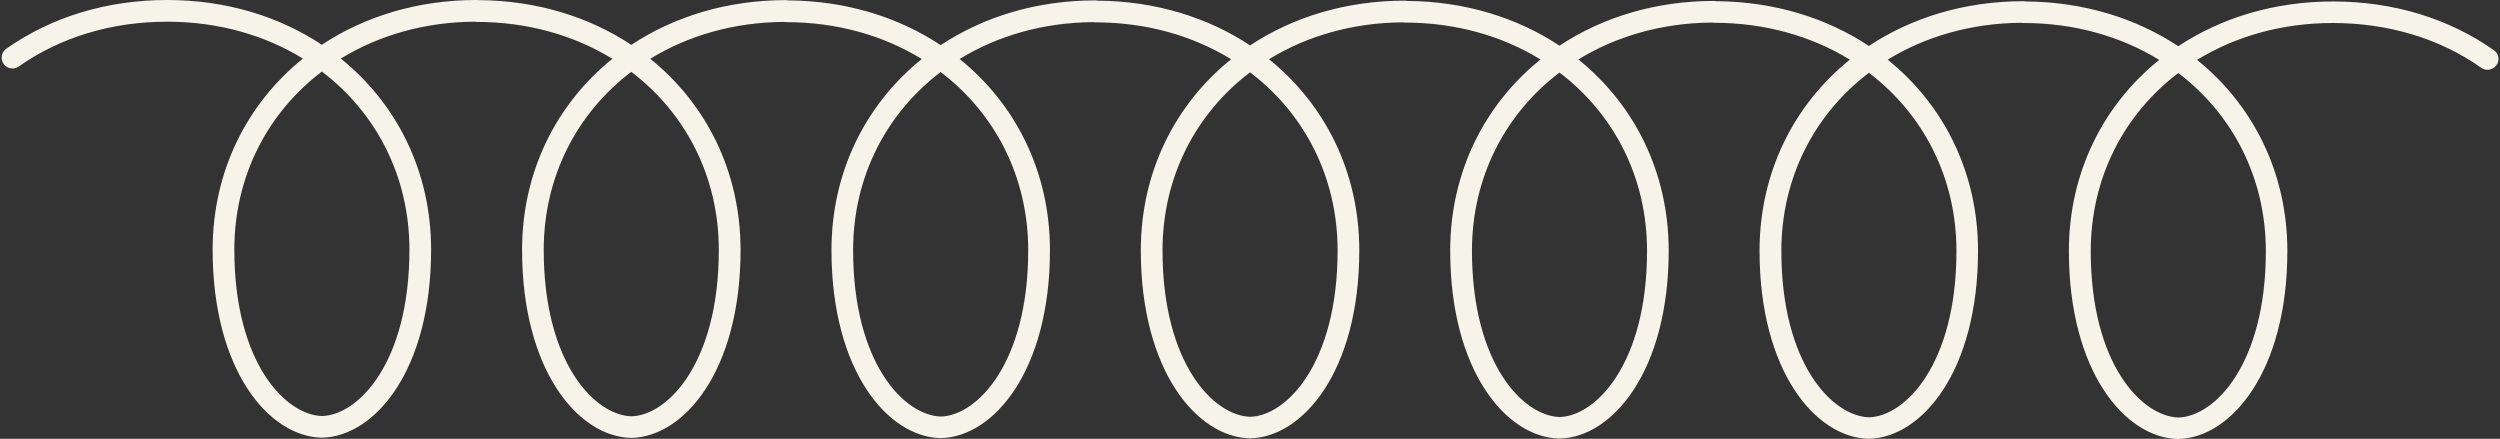 <?xml version="1.0" encoding="UTF-8" standalone="no"?><svg xmlns="http://www.w3.org/2000/svg" xmlns:xlink="http://www.w3.org/1999/xlink" fill="#f6f3e8" height="80.9" preserveAspectRatio="xMidYMid meet" version="1" viewBox="-0.3 0.0 460.9 80.9" width="460.9" zoomAndPan="magnify"><rect x="-0.3" y="0.0" width="460.9" height="80.9" fill="#333333" stroke="none"/><g id="change1_1"><path d="M459.48,9.26c-8.34-5.88-18.6-8.99-29.67-8.99c-10.82,0-20.61,3.01-28.52,8.25c-7.81-5.17-17.44-8.17-28.09-8.25 c-0.14-0.03-0.28-0.05-0.43-0.05c-10.82,0-20.61,3.01-28.52,8.25c-7.81-5.17-17.44-8.17-28.09-8.25c-0.14-0.03-0.28-0.05-0.43-0.05 c-10.82,0-20.61,3.01-28.52,8.25c-7.8-5.17-17.44-8.17-28.09-8.25c-0.14-0.03-0.28-0.05-0.43-0.05c-10.82,0-20.61,3.01-28.52,8.25 c-7.81-5.17-17.44-8.17-28.09-8.25c-0.14-0.03-0.28-0.05-0.43-0.05c-10.82,0-20.61,3.01-28.52,8.25 c-7.81-5.17-17.44-8.17-28.09-8.25c-0.14-0.03-0.28-0.05-0.43-0.05c-10.82,0-20.61,3.01-28.52,8.25c-7.8-5.17-17.44-8.17-28.09-8.25 C87.85,0.02,87.71,0,87.56,0C76.74,0,66.95,3.01,59.04,8.25C51.13,3.01,41.35,0,30.52,0C19.45,0,9.19,3.11,0.85,8.99 c-0.9,0.64-1.12,1.88-0.48,2.79c0.64,0.9,1.88,1.12,2.79,0.48C10.82,6.86,20.28,4,30.52,4c9.42,0,17.98,2.47,25.03,6.8 C45.23,19.11,38.9,31.6,38.9,46.04c0,22.19,10.35,34.42,20.08,34.65c0.03,0,0.09,0,0.12,0c9.73-0.24,20.08-12.46,20.08-34.65 c0-14.44-6.33-26.93-16.65-35.24C69.48,6.54,77.89,4.07,87.15,4c0.13,0.03,0.27,0.04,0.42,0.04c9.42,0,17.98,2.47,25.03,6.8 c-10.32,8.31-16.65,20.8-16.65,35.24c0,22.19,10.34,34.42,20.08,34.65c0.03,0,0.09,0,0.12,0c9.73-0.24,20.08-12.46,20.08-34.65 c0-14.44-6.33-26.93-16.65-35.24c6.95-4.27,15.36-6.73,24.62-6.8c0.13,0.03,0.27,0.04,0.41,0.04c9.42,0,17.98,2.47,25.03,6.8 c-10.32,8.31-16.65,20.8-16.65,35.24c0,22.19,10.35,34.42,20.08,34.65c0.03,0,0.09,0,0.12,0c9.73-0.24,20.08-12.46,20.08-34.65 c0-14.44-6.33-26.93-16.65-35.24c6.95-4.27,15.36-6.73,24.61-6.8c0.13,0.03,0.27,0.04,0.41,0.04c9.42,0,17.98,2.47,25.03,6.8 c-10.32,8.31-16.65,20.8-16.65,35.24c0,22.19,10.35,34.42,20.08,34.65c0.03,0,0.09,0,0.12,0c9.73-0.24,20.08-12.46,20.08-34.65 c0-14.44-6.33-26.93-16.65-35.24c6.95-4.27,15.36-6.73,24.61-6.8c0.13,0.03,0.27,0.04,0.42,0.04c9.42,0,17.98,2.47,25.03,6.8 c-10.32,8.31-16.65,20.8-16.65,35.24c0,22.19,10.34,34.42,20.08,34.65c0.03,0,0.09,0,0.12,0c9.73-0.24,20.08-12.46,20.08-34.65 c0-14.44-6.33-26.93-16.65-35.24c6.95-4.27,15.36-6.73,24.61-6.8c0.13,0.03,0.27,0.04,0.41,0.04c9.42,0,17.98,2.47,25.03,6.8 c-10.32,8.31-16.65,20.8-16.65,35.24c0,22.19,10.34,34.42,20.08,34.65c0.03,0,0.09,0,0.12,0c9.73-0.24,20.08-12.46,20.08-34.65 c0-14.44-6.33-26.93-16.65-35.24c6.95-4.27,15.36-6.73,24.61-6.8c0.13,0.03,0.27,0.04,0.41,0.04c9.42,0,17.98,2.47,25.03,6.8 c-10.32,8.31-16.65,20.8-16.65,35.24c0,22.19,10.34,34.42,20.08,34.65c0.02,0,0.04,0,0.06,0c0.02,0,0.04,0,0.06,0 c9.73-0.24,20.08-12.46,20.08-34.65c0-14.44-6.33-26.93-16.65-35.24c7.05-4.33,15.61-6.8,25.03-6.8c10.24,0,19.71,2.86,27.37,8.26 c0.9,0.64,2.15,0.42,2.79-0.48C460.6,11.14,460.39,9.89,459.48,9.26z M75.18,46.04c0,20.87-9.46,30.49-16.1,30.66 c-6.72-0.17-16.18-9.79-16.18-30.66c0-13.58,6.16-25.27,16.14-32.85C69.02,20.77,75.18,32.46,75.18,46.04z M132.22,46.09 c0,20.87-9.46,30.49-16.1,30.66c-6.72-0.17-16.18-9.79-16.18-30.66c0-13.58,6.16-25.27,16.14-32.85 C126.06,20.82,132.22,32.51,132.22,46.09z M189.26,46.13c0,20.87-9.46,30.49-16.1,30.66c-6.72-0.17-16.18-9.79-16.18-30.66 c0-13.58,6.16-25.27,16.14-32.85C183.1,20.86,189.26,32.55,189.26,46.13z M246.3,46.18c0,20.87-9.46,30.49-16.1,30.66 c-6.72-0.17-16.18-9.79-16.18-30.66c0-13.58,6.16-25.27,16.14-32.85C240.14,20.91,246.3,32.59,246.3,46.18z M303.35,46.22 c0,20.87-9.46,30.49-16.1,30.66c-6.72-0.17-16.18-9.79-16.18-30.66c0-13.58,6.16-25.27,16.14-32.85 C297.18,20.95,303.35,32.64,303.35,46.22z M360.39,46.27c0,20.87-9.46,30.49-16.1,30.66c-6.72-0.17-16.18-9.79-16.18-30.66 c0-13.58,6.16-25.27,16.14-32.85C354.22,21,360.39,32.68,360.39,46.27z M417.43,46.31c0,20.87-9.46,30.49-16.1,30.66 c-6.72-0.17-16.18-9.79-16.18-30.66c0-13.58,6.16-25.27,16.14-32.85C411.26,21.04,417.43,32.73,417.43,46.31z"/></g></svg>